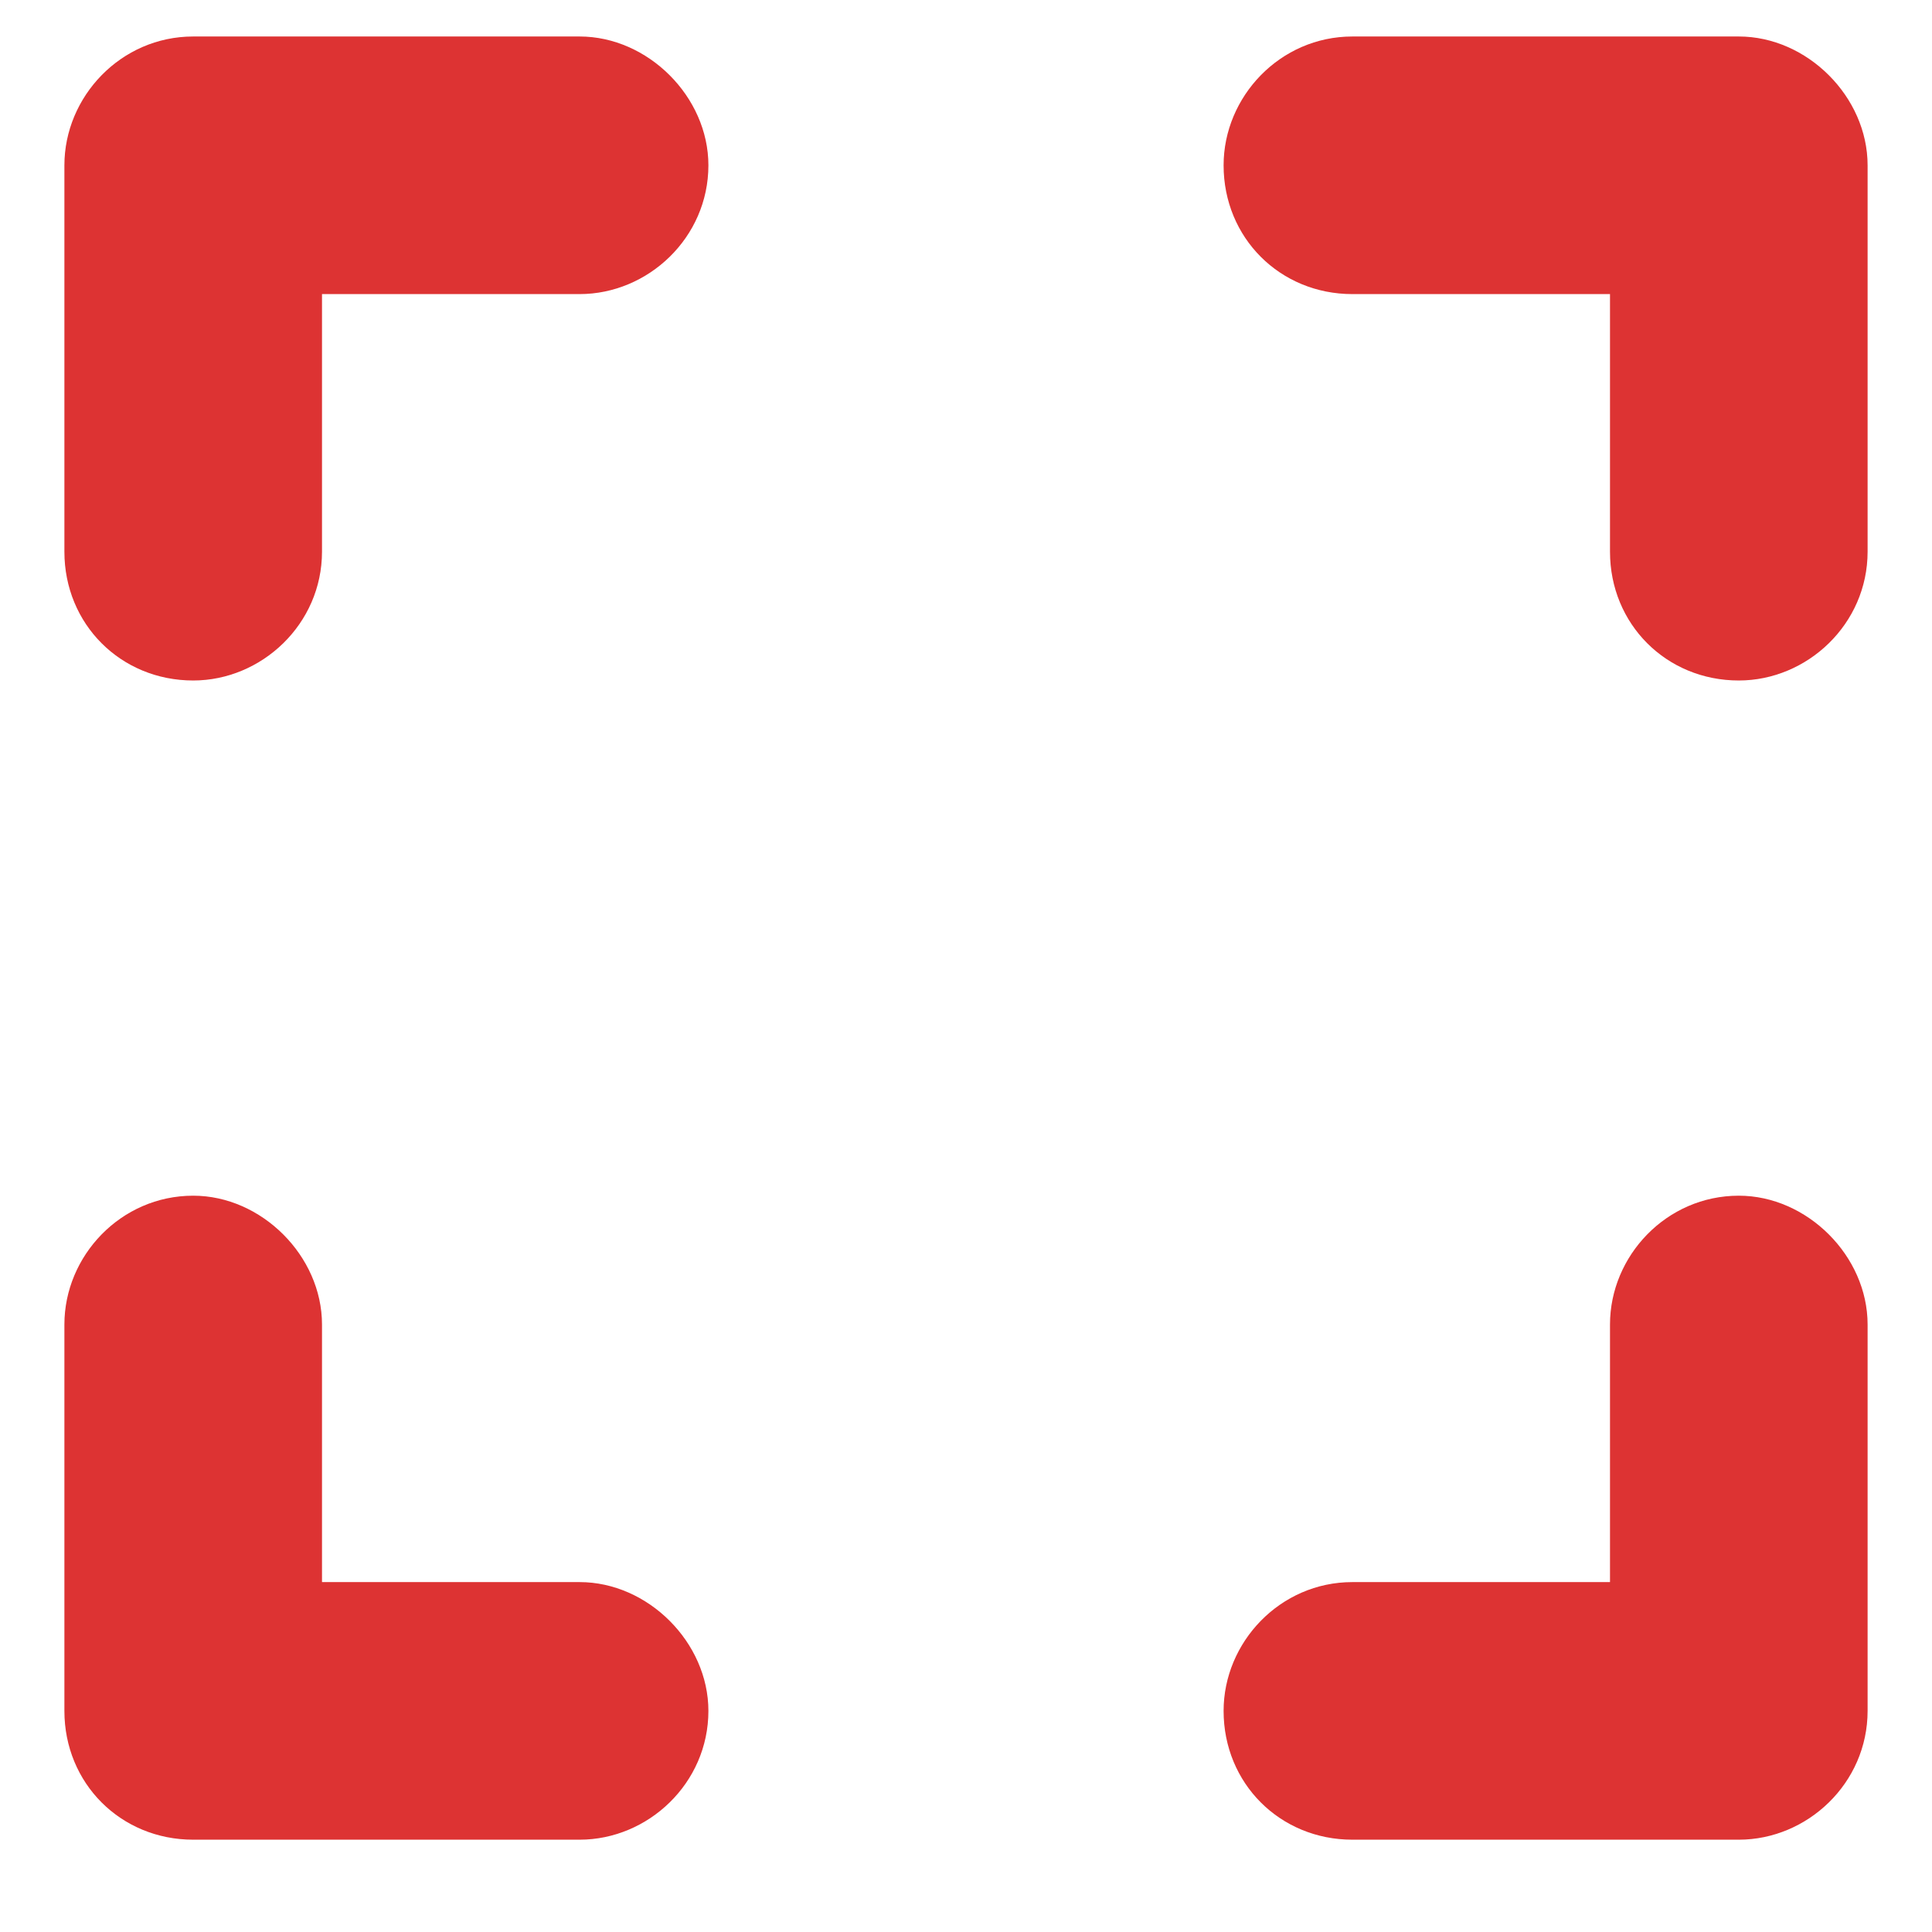 <?xml version="1.0" encoding="UTF-8"?> <svg xmlns="http://www.w3.org/2000/svg" width="18" height="18" viewBox="0 0 18 18" fill="none"><path d="M5.4 0.34C6.037 0.34 6.6 0.902 6.6 1.54C6.6 2.215 6.037 2.74 5.4 2.74H3V5.14C3 5.815 2.437 6.34 1.8 6.34C1.125 6.34 0.6 5.815 0.6 5.14V1.54C0.6 0.902 1.125 0.34 1.8 0.34H5.4ZM16.2 0.34C16.837 0.34 17.4 0.902 17.4 1.54V5.14C17.4 5.815 16.837 6.34 16.2 6.34C15.525 6.34 15 5.815 15 5.14V2.74H12.6C11.925 2.74 11.4 2.215 11.4 1.54C11.4 0.902 11.925 0.34 12.6 0.34H16.2ZM5.4 14.74C6.037 14.74 6.6 15.302 6.6 15.94C6.6 16.615 6.037 17.14 5.4 17.14H1.8C1.125 17.14 0.6 16.615 0.6 15.94V12.34C0.6 11.702 1.125 11.14 1.8 11.14C2.437 11.14 3 11.702 3 12.34V14.74H5.4ZM16.2 11.14C16.837 11.14 17.4 11.702 17.4 12.34V15.94C17.4 16.615 16.837 17.14 16.2 17.14H12.6C11.925 17.14 11.4 16.615 11.4 15.94C11.4 15.302 11.925 14.74 12.6 14.74H15V12.34C15 11.702 15.525 11.14 16.2 11.14Z" fill="#DD3333"></path></svg> 